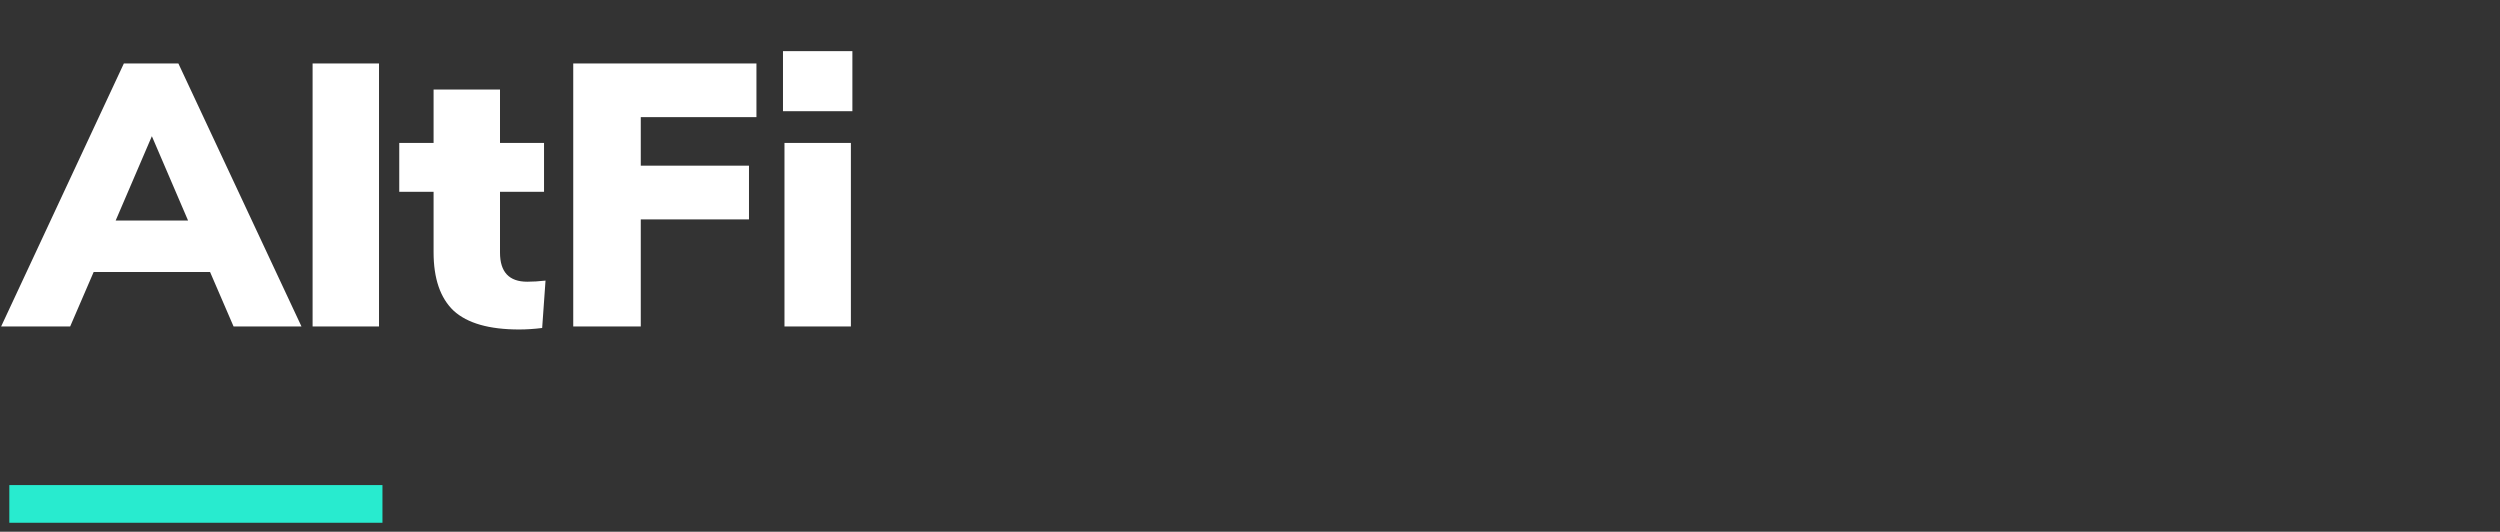 <svg width="268" height="57" viewBox="0 0 268 57" fill="none" xmlns="http://www.w3.org/2000/svg">
<rect x="0" y="0" width="268" height="57" fill="#333333" stroke="none"/>
<path d="M25.04 35L22.52 29.16H10.04L7.52 35H0.12L13.28 6.8H19.12L32.32 35H25.04ZM12.4 23.64H20.16L16.28 14.6L12.4 23.64ZM33.51 35V6.8H40.63V35H33.51ZM56.52 30.2C57.106 30.2 57.76 30.16 58.48 30.08L58.12 35.16C57.266 35.267 56.44 35.32 55.64 35.32C52.44 35.32 50.106 34.653 48.64 33.32C47.2 31.96 46.48 29.867 46.48 27.04V20.56H42.8V15.32H46.48V9.6H53.6V15.32H58.32V20.56H53.6V27.08C53.6 29.16 54.573 30.2 56.52 30.2ZM61.451 35V6.8H81.091V12.56H68.691V17.76H80.291V23.52H68.691V35H61.451ZM84.096 35V15.32H91.216V35H84.096ZM83.936 5.48H91.376V11.92H83.936V5.48Z" fill="white"/>
<path d="M1 56.04V52H41V56.04H1Z" fill="#28EBCF"/>
</svg>
